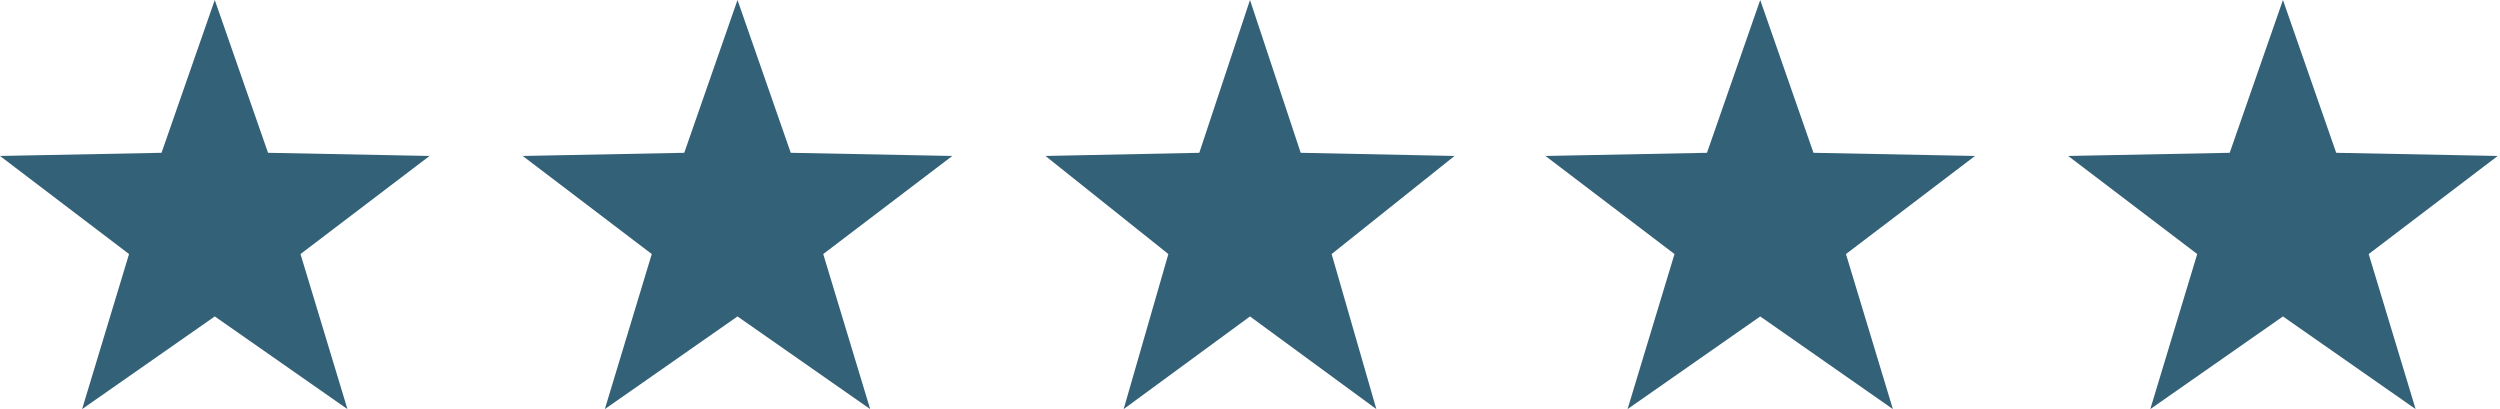 <svg width="110" height="18" viewBox="0 0 110 18" fill="none" xmlns="http://www.w3.org/2000/svg">
<path d="M9.45 0L11.793 6.723L18.9 6.862L13.222 11.178L15.287 18L9.45 13.923L3.613 18L5.678 11.178L0 6.862L7.107 6.723L9.45 0Z" fill="#336178"/>
<path d="M55 0L57.231 6.723L64 6.862L58.592 11.178L60.559 18L55 13.923L49.441 18L51.408 11.178L46 6.862L52.769 6.723L55 0Z" fill="#336178"/>
<path d="M32.45 0L34.793 6.723L41.9 6.862L36.222 11.178L38.287 18L32.45 13.923L26.613 18L28.678 11.178L23 6.862L30.107 6.723L32.45 0Z" fill="#336178"/>
<path d="M77.45 0L79.793 6.723L86.9 6.862L81.222 11.178L83.287 18L77.45 13.923L71.613 18L73.678 11.178L68 6.862L75.107 6.723L77.45 0Z" fill="#336178"/>
<path d="M100.45 0L102.793 6.723L109.9 6.862L104.222 11.178L106.287 18L100.45 13.923L94.613 18L96.678 11.178L91 6.862L98.107 6.723L100.45 0Z" fill="#336178"/>
</svg>
